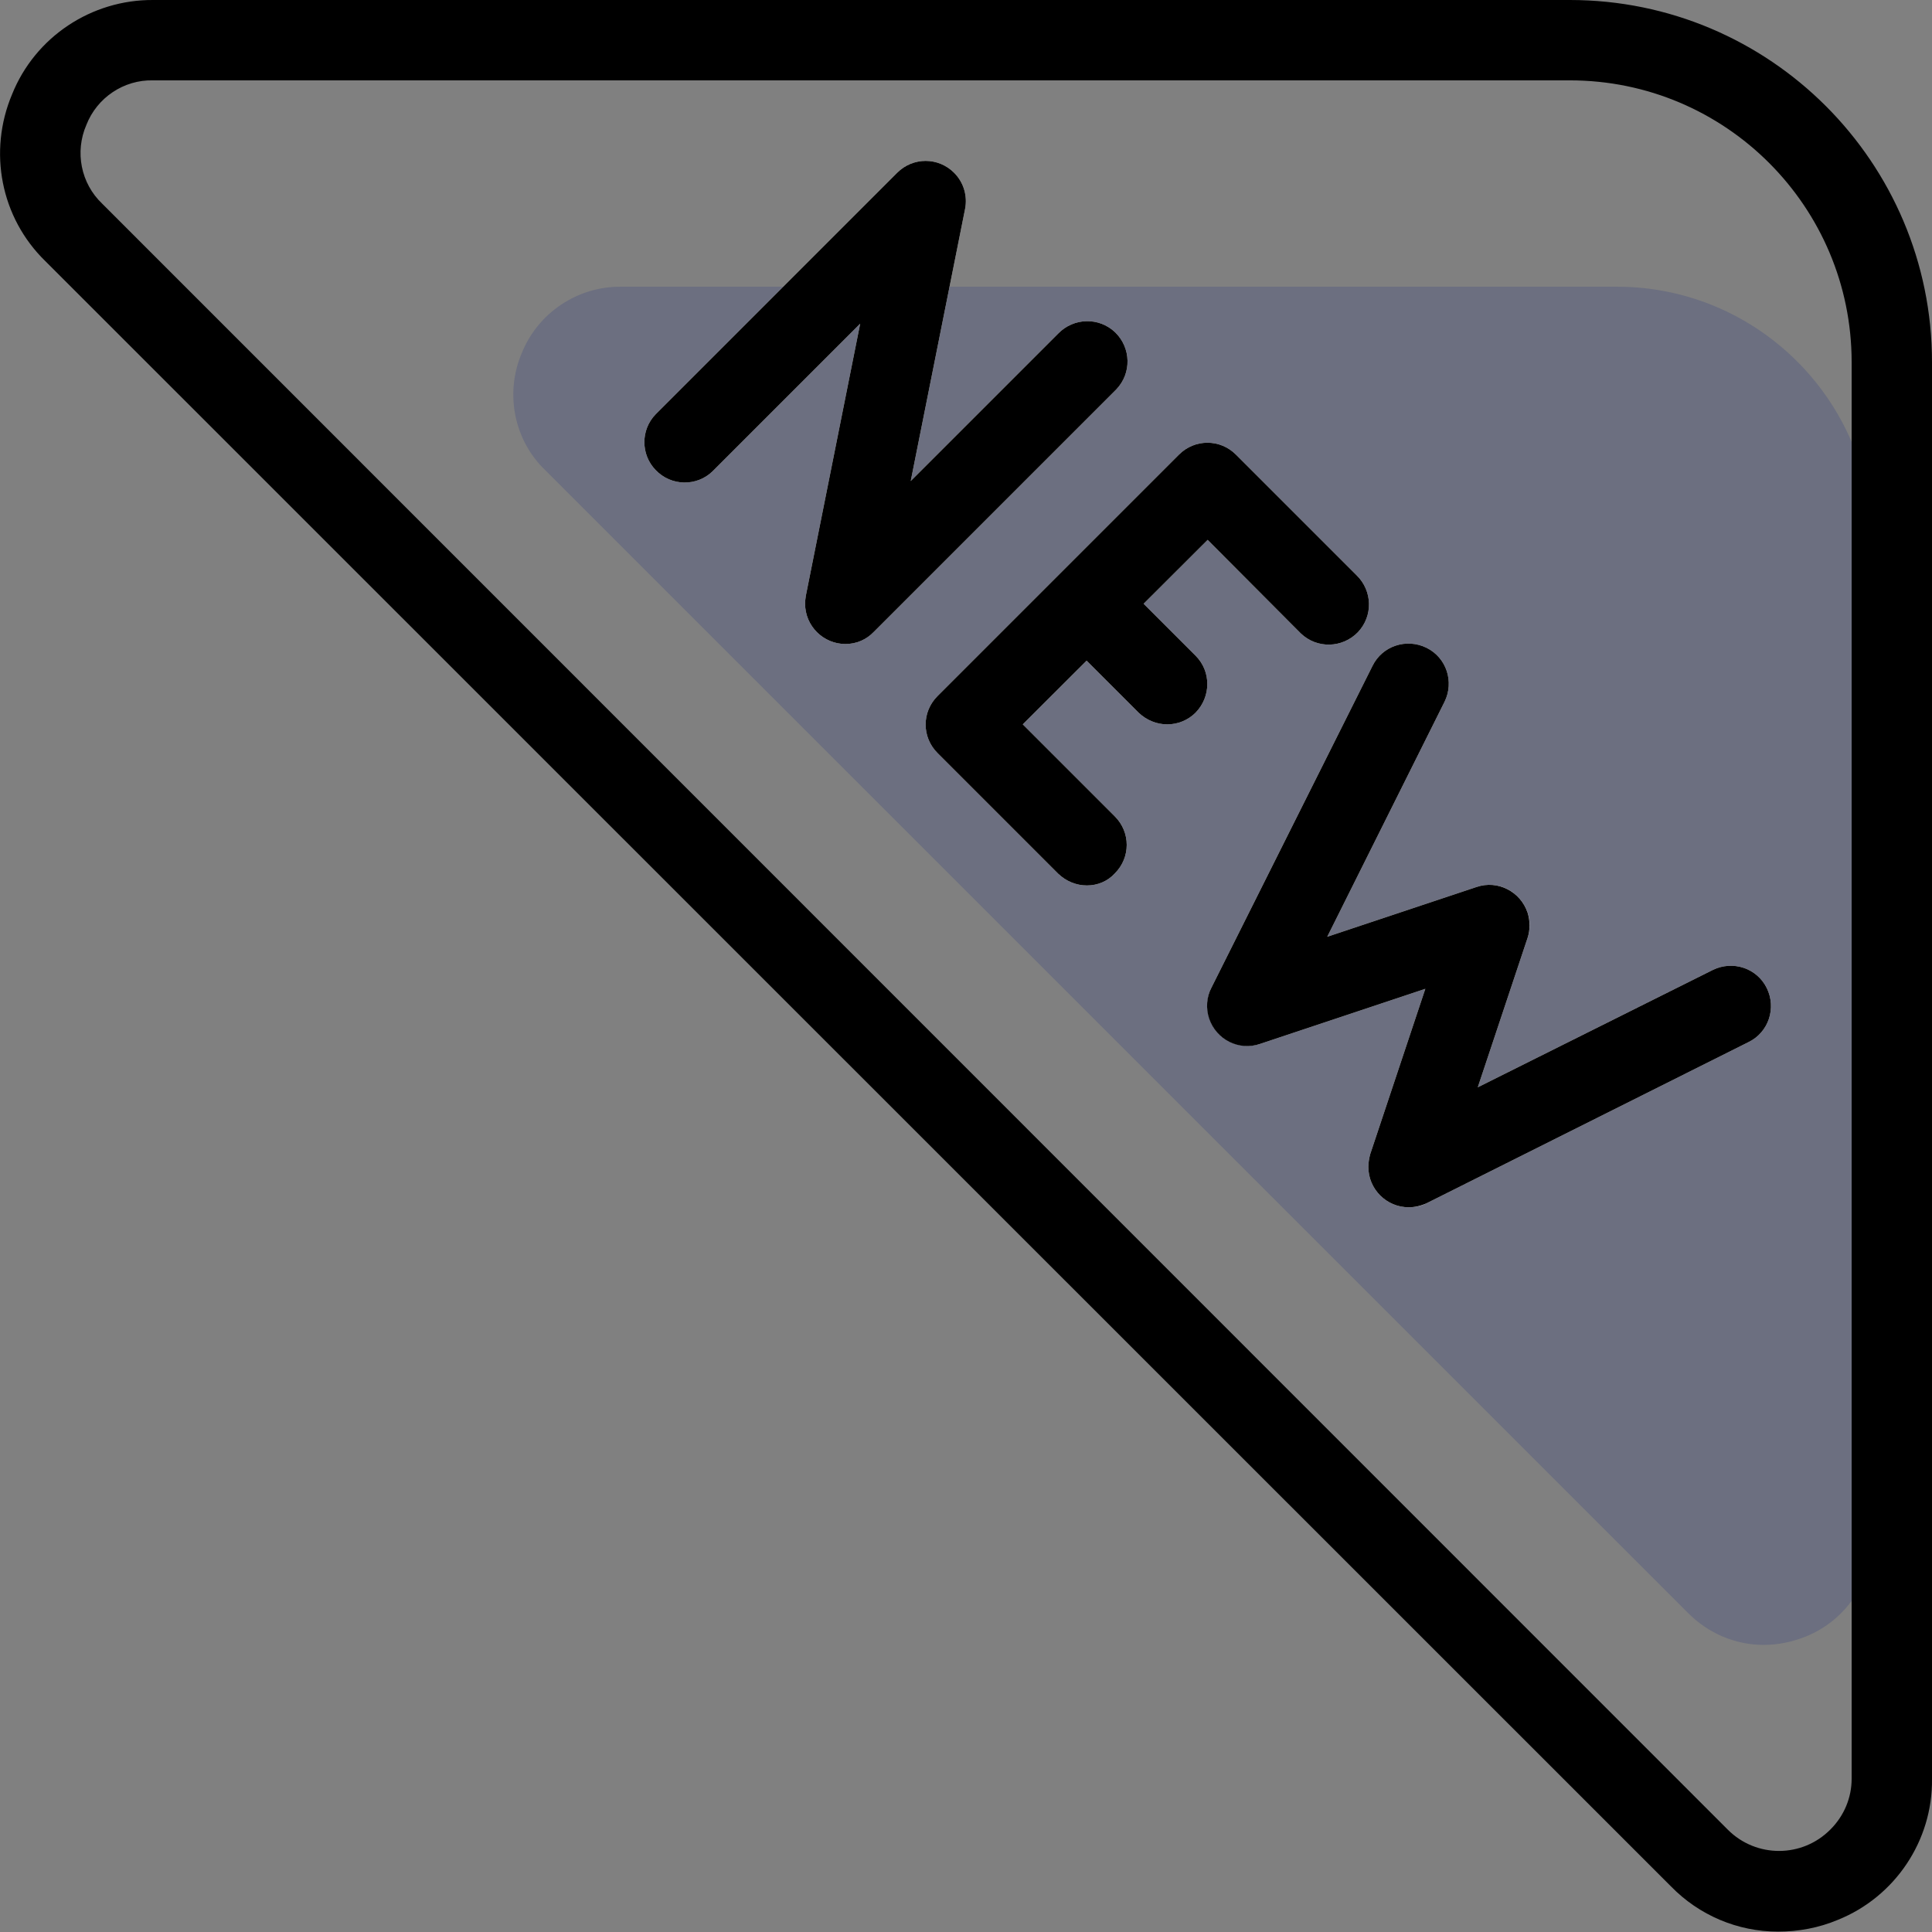 <?xml version="1.0" encoding="utf-8"?>
<!-- Generator: Adobe Illustrator 24.0.2, SVG Export Plug-In . SVG Version: 6.00 Build 0)  -->
<svg version="1.1" id="Capa_1" xmlns="http://www.w3.org/2000/svg" xmlns:xlink="http://www.w3.org/1999/xlink" x="0px" y="0px"
	 viewBox="0 0 512.1 512.1" style="enable-background:new 0 0 512.1 512.1;" xml:space="preserve">
<rect x="0" y="0" width="512.1" height="512.1" fill="#808080" stroke="none"/>
<style type="text/css">
	.st0{opacity:0.3;fill:#3F4980;enable-background:new    ;}
	.st1{fill:#FAFAFA;}
</style>
<path class="st0" d="M428.6,76h-264c-11.5-0.1-22,6.9-26.3,17.6c-4.5,10.6-2.1,23,6.2,31l303,303c5.3,5.3,12.4,8.4,20,8.4
	c3.8,0,7.6-0.8,11.1-2.2c10.7-4.3,17.7-14.7,17.6-26.3v-264C496.1,106.2,465.8,76,428.6,76z"/>
<g>
	<path class="st1" d="M224.1,170.7c-5.9,0-10.7-4.8-10.7-10.7c0-0.7,0.1-1.4,0.2-2.1L228,85.8l-39.1,39.1c-4.2,4.1-11,4-15.1-0.3
		c-4-4.1-4-10.7,0-14.8l64-64c4.2-4.2,10.9-4.2,15.1,0c2.5,2.5,3.6,6.1,2.9,9.6l-14.4,72.1l39.1-39.1c4.1-4.2,10.8-4.4,15.1-0.3
		c4.2,4.1,4.4,10.8,0.3,15.1c-0.1,0.1-0.2,0.2-0.3,0.3l-64,64C229.6,169.6,226.9,170.7,224.1,170.7z"/>
	<path class="st1" d="M288.1,234.7c-2.8,0-5.5-1.1-7.6-3.1l-32-32c-4.2-4.2-4.2-10.9,0-15.1l64-64c4.2-4.2,10.9-4.2,15.1,0l32,32
		c4.2,4.1,4.4,10.8,0.3,15.1c-4.1,4.2-10.8,4.4-15.1,0.3c-0.1-0.1-0.2-0.2-0.3-0.3l-24.4-24.5L271.1,192l24.4,24.4
		c4.2,4.2,4.2,10.9,0,15.1C293.6,233.6,290.9,234.7,288.1,234.7z"/>
	<path class="st1" d="M309.4,192c-2.8,0-5.5-1.1-7.6-3.1l-21.3-21.3c-4.1-4.2-4-11,0.3-15.1c4.1-4,10.7-4,14.8,0l21.3,21.3
		c4.2,4.2,4.1,10.9,0,15.1C314.9,190.9,312.2,192,309.4,192z"/>
	<path class="st1" d="M373.4,320c-5.9,0-10.7-4.8-10.7-10.7c0-1.1,0.2-2.3,0.5-3.4l14.6-43.8l-43.8,14.6c-4.1,1.3-8.6,0.1-11.4-3.1
		c-2.8-3.3-3.4-7.9-1.5-11.8l42.7-85.3c2.6-5.3,9-7.4,14.3-4.8s7.4,9,4.8,14.3l0,0l-31.1,62.3l39.6-13.2c3.8-1.3,8.1-0.3,10.9,2.6
		c2.9,2.9,3.9,7.1,2.6,10.9l-13.2,39.6l62.3-31.1c5.3-2.6,11.7-0.5,14.3,4.8c2.6,5.3,0.5,11.7-4.8,14.3l-85.3,42.7
		C376.7,319.7,375.1,320,373.4,320z"/>
</g>
<path d="M471.3,512c-10.7,0-20.9-4.3-28.4-12l0,0L12,69.2C0.2,57.7-3.2,40.2,3.2,25C9.3,9.8,24.2-0.1,40.6,0h375.5c53,0,96,43,96,96
	v375.5c0.2,16.4-9.8,31.3-25,37.4C482.1,511,476.7,512,471.3,512z M458,485c7.5,7.5,19.7,7.5,27.2-0.1c3.6-3.6,5.6-8.4,5.6-13.4V96
	c0-41.2-33.4-74.7-74.7-74.7H40.6c-7.8-0.2-14.9,4.6-17.7,11.8c-3.1,7.1-1.5,15.5,4.2,20.9L458,485z"/>
<path d="M224.1,170.7c-5.9,0-10.7-4.8-10.7-10.7c0-0.7,0.1-1.4,0.2-2.1L228,85.8l-39.1,39.1c-4.2,4.1-11,4-15.1-0.3
	c-4-4.1-4-10.7,0-14.8l64-64c4.2-4.2,10.9-4.2,15.1,0c2.5,2.5,3.6,6.1,2.9,9.6l-14.4,72.1l39.1-39.1c4.1-4.2,10.8-4.4,15.1-0.3
	c4.2,4.1,4.4,10.8,0.3,15.1c-0.1,0.1-0.2,0.2-0.3,0.3l-64,64C229.6,169.6,226.9,170.7,224.1,170.7z"/>
<path d="M288.1,234.7c-2.8,0-5.5-1.1-7.6-3.1l-32-32c-4.2-4.2-4.2-10.9,0-15.1l64-64c4.2-4.2,10.9-4.2,15.1,0l32,32
	c4.2,4.1,4.4,10.8,0.3,15.1c-4.1,4.2-10.8,4.4-15.1,0.3c-0.1-0.1-0.2-0.2-0.3-0.3l-24.4-24.5L271.1,192l24.4,24.4
	c4.2,4.2,4.2,10.9,0,15.1C293.6,233.6,290.9,234.7,288.1,234.7z"/>
<path d="M309.4,192c-2.8,0-5.5-1.1-7.6-3.1l-21.3-21.3c-4.1-4.2-4-11,0.3-15.1c4.1-4,10.7-4,14.8,0l21.3,21.3
	c4.2,4.2,4.1,10.9,0,15.1C314.9,190.9,312.2,192,309.4,192z"/>
<path d="M373.4,320c-5.9,0-10.7-4.8-10.7-10.7c0-1.1,0.2-2.3,0.5-3.4l14.6-43.8l-43.8,14.6c-5.6,1.9-11.6-1.1-13.5-6.7
	c-0.9-2.7-0.7-5.7,0.6-8.2l42.7-85.3c2.6-5.3,9-7.4,14.3-4.8c5.3,2.6,7.4,9,4.8,14.3l0,0l-31.1,62.3l39.6-13.2
	c5.6-1.9,11.6,1.2,13.5,6.8c0.7,2.2,0.7,4.6,0,6.7l-13.2,39.6l62.3-31.1c5.3-2.6,11.7-0.5,14.3,4.8c2.6,5.3,0.5,11.7-4.8,14.3
	l-85.3,42.7C376.7,319.6,375.1,320,373.4,320z"/>
</svg>
